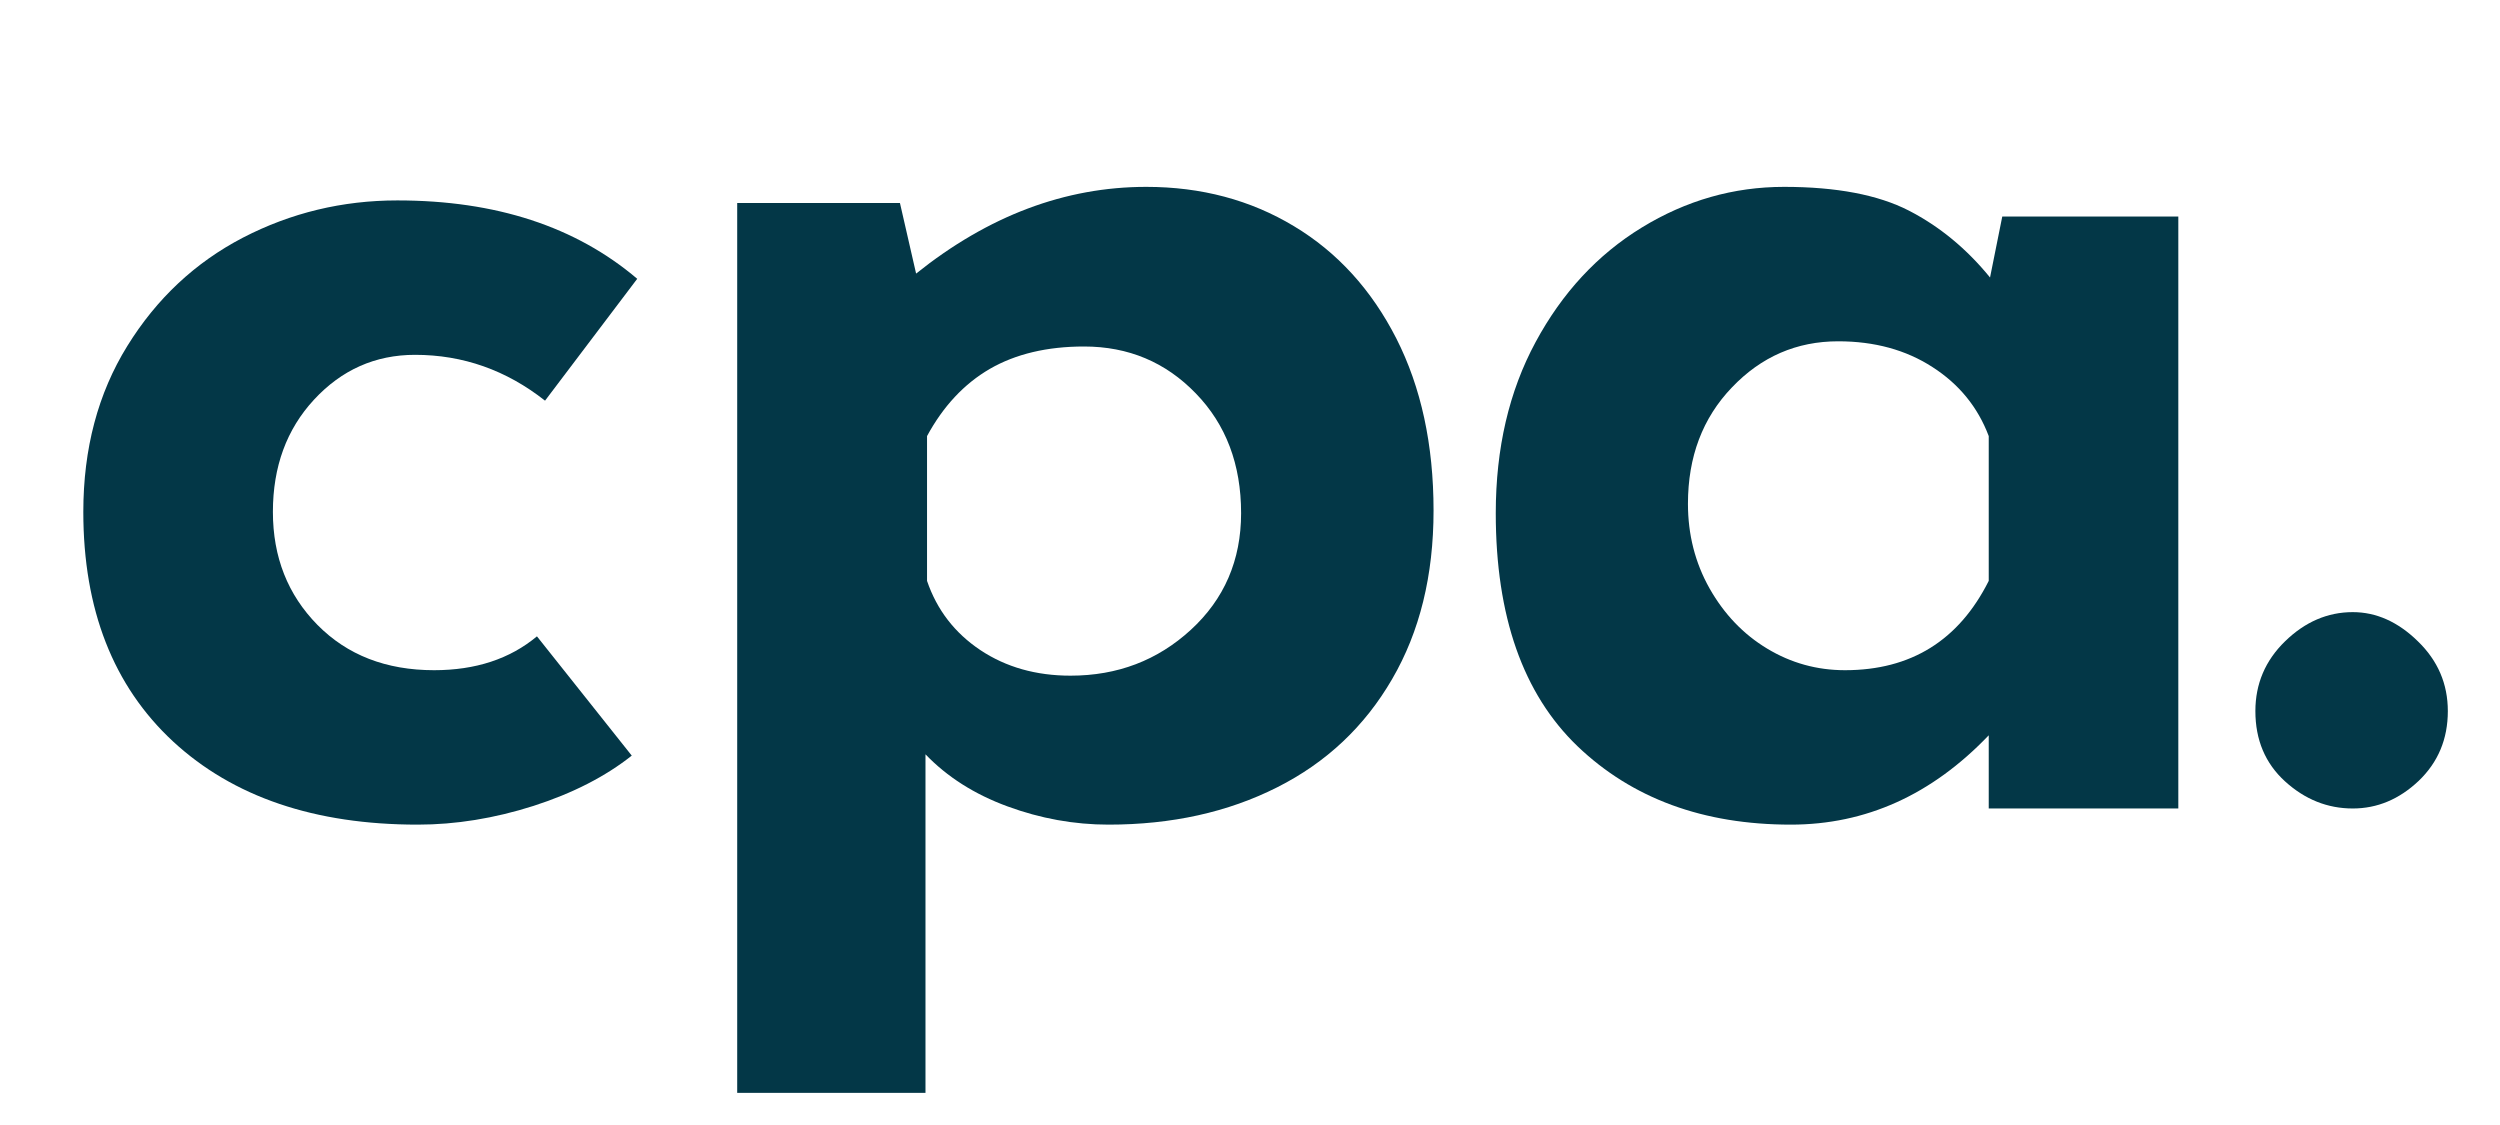 <svg xmlns="http://www.w3.org/2000/svg" xmlns:xlink="http://www.w3.org/1999/xlink" width="200" zoomAndPan="magnify" viewBox="0 0 150 67.5" height="90" preserveAspectRatio="xMidYMid meet" version="1.0"><defs><g/></defs><g fill="#033747" fill-opacity="1"><g transform="translate(1.905, 48.509)"><g><path d="M 36 -3.172 C 34.426 -1.922 32.461 -0.914 30.109 -0.156 C 27.754 0.594 25.438 0.969 23.156 0.969 C 16.977 0.969 12.086 -0.691 8.484 -4.016 C 4.891 -7.348 3.094 -11.941 3.094 -17.797 C 3.094 -21.586 3.973 -24.906 5.734 -27.75 C 7.492 -30.594 9.805 -32.758 12.672 -34.25 C 15.547 -35.738 18.633 -36.484 21.938 -36.484 C 27.844 -36.484 32.641 -34.914 36.328 -31.781 L 30.797 -24.469 C 28.473 -26.301 25.875 -27.219 23 -27.219 C 20.613 -27.219 18.594 -26.32 16.938 -24.531 C 15.289 -22.75 14.469 -20.504 14.469 -17.797 C 14.469 -15.086 15.359 -12.828 17.141 -11.016 C 18.93 -9.203 21.266 -8.297 24.141 -8.297 C 26.629 -8.297 28.688 -8.973 30.312 -10.328 Z M 36 -3.172 "/></g></g></g><g fill="#033747" fill-opacity="1"><g transform="translate(38.388, 48.509)"><g><path d="M 30.391 -37.297 C 33.691 -37.297 36.645 -36.508 39.25 -34.938 C 41.852 -33.375 43.898 -31.129 45.391 -28.203 C 46.879 -25.273 47.625 -21.832 47.625 -17.875 C 47.625 -13.977 46.797 -10.609 45.141 -7.766 C 43.492 -4.922 41.191 -2.754 38.234 -1.266 C 35.285 0.223 31.914 0.969 28.125 0.969 C 26.062 0.969 24.039 0.602 22.062 -0.125 C 20.082 -0.852 18.441 -1.895 17.141 -3.25 L 17.141 17.062 L 5.844 17.062 L 5.844 -36.328 L 15.609 -36.328 L 16.578 -32.094 C 20.91 -35.562 25.516 -37.297 30.391 -37.297 Z M 25.844 -7.969 C 28.656 -7.969 31.062 -8.883 33.062 -10.719 C 35.07 -12.562 36.078 -14.895 36.078 -17.719 C 36.078 -20.645 35.172 -23.039 33.359 -24.906 C 31.547 -26.781 29.312 -27.719 26.656 -27.719 C 24.438 -27.719 22.551 -27.27 21 -26.375 C 19.457 -25.477 18.203 -24.133 17.234 -22.344 L 17.234 -13.656 C 17.828 -11.914 18.895 -10.531 20.438 -9.5 C 21.977 -8.477 23.781 -7.969 25.844 -7.969 Z M 25.844 -7.969 "/></g></g></g><g fill="#033747" fill-opacity="1"><g transform="translate(86.652, 48.509)"><g><path d="M 44.047 -35.516 L 44.047 0 L 32.672 0 L 32.672 -4.391 C 29.254 -0.816 25.297 0.969 20.797 0.969 C 15.547 0.969 11.281 -0.598 8 -3.734 C 4.727 -6.879 3.094 -11.539 3.094 -17.719 C 3.094 -21.613 3.891 -25.035 5.484 -27.984 C 7.078 -30.941 9.203 -33.234 11.859 -34.859 C 14.516 -36.484 17.359 -37.297 20.391 -37.297 C 23.535 -37.297 26.031 -36.82 27.875 -35.875 C 29.719 -34.926 31.344 -33.586 32.75 -31.859 L 33.484 -35.516 Z M 24.047 -8.297 C 28.004 -8.297 30.879 -10.082 32.672 -13.656 L 32.672 -22.344 C 32.016 -24.082 30.891 -25.461 29.297 -26.484 C 27.703 -27.516 25.816 -28.031 23.641 -28.031 C 21.148 -28.031 19.023 -27.109 17.266 -25.266 C 15.504 -23.43 14.625 -21.102 14.625 -18.281 C 14.625 -16.438 15.055 -14.742 15.922 -13.203 C 16.797 -11.66 17.945 -10.457 19.375 -9.594 C 20.812 -8.727 22.367 -8.297 24.047 -8.297 Z M 24.047 -8.297 "/></g></g></g><g fill="#033747" fill-opacity="1"><g transform="translate(134.104, 48.509)"><g><path d="M 1.219 -5.844 C 1.219 -7.477 1.812 -8.875 3 -10.031 C 4.195 -11.195 5.551 -11.781 7.062 -11.781 C 8.477 -11.781 9.781 -11.195 10.969 -10.031 C 12.164 -8.875 12.766 -7.477 12.766 -5.844 C 12.766 -4.164 12.18 -2.77 11.016 -1.656 C 9.848 -0.551 8.531 0 7.062 0 C 5.551 0 4.195 -0.539 3 -1.625 C 1.812 -2.707 1.219 -4.113 1.219 -5.844 Z M 1.219 -5.844 "/></g></g></g></svg>